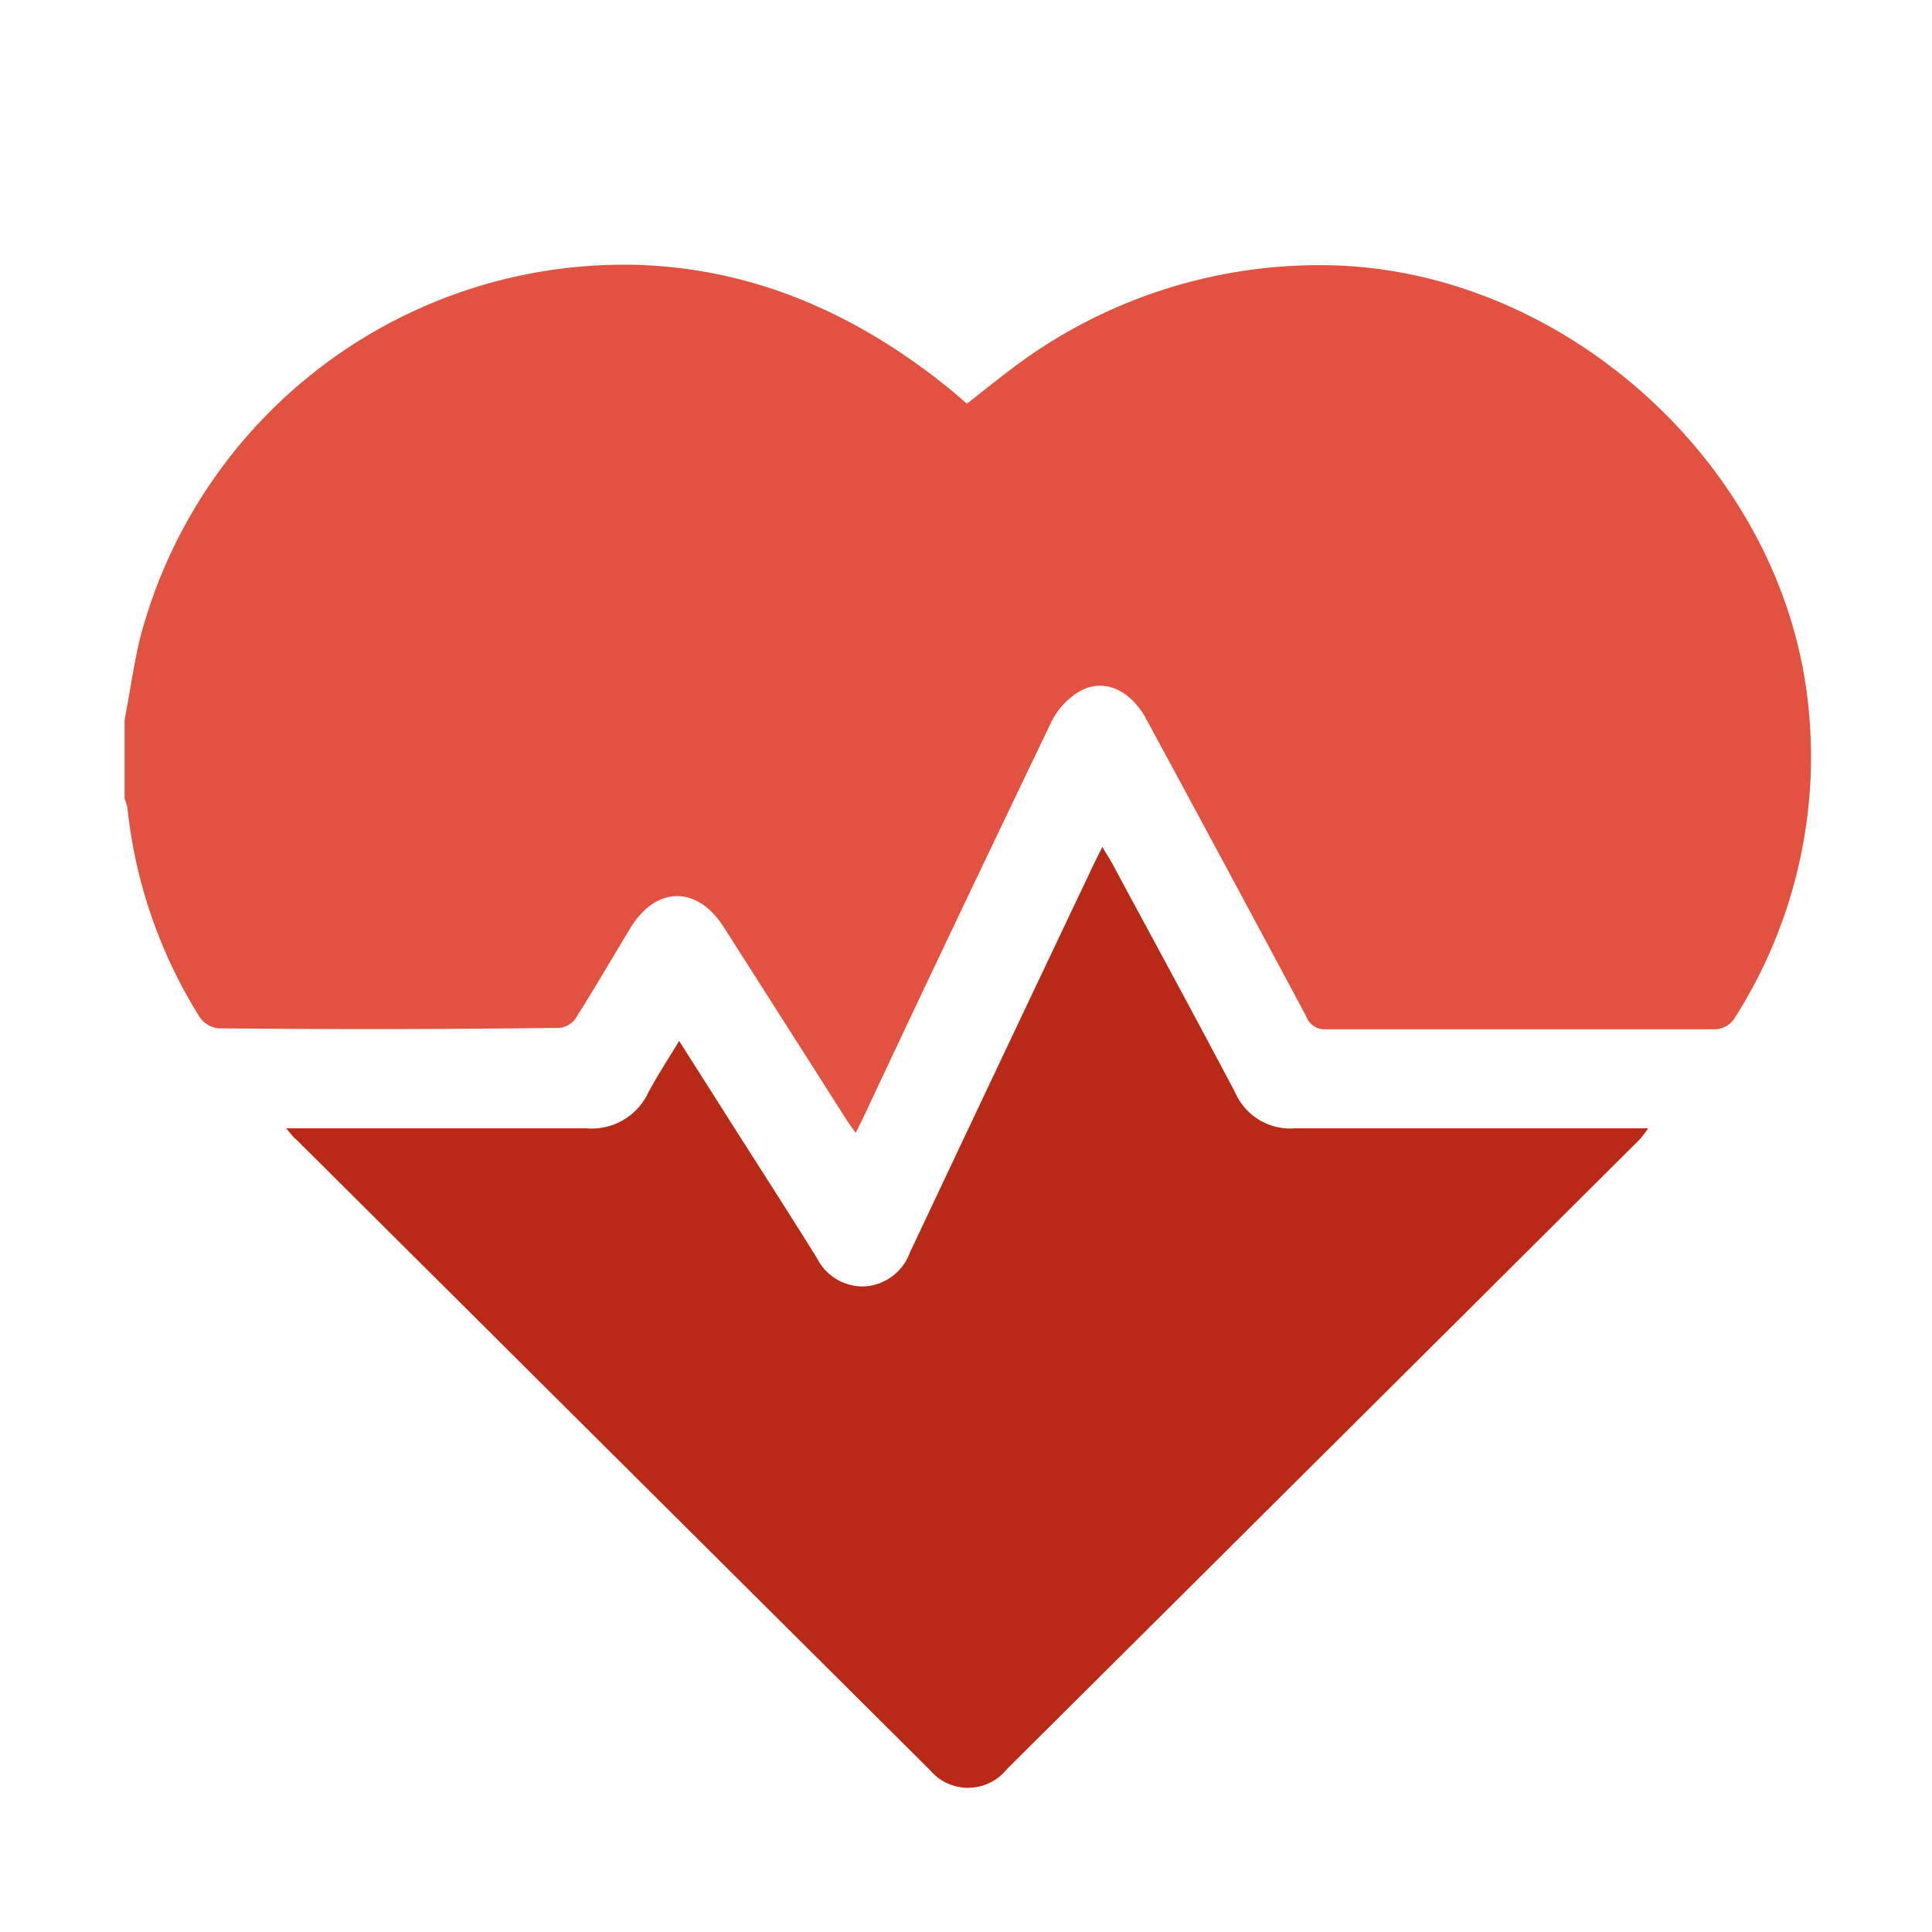 <?xml version="1.0" encoding="UTF-8"?> <svg xmlns="http://www.w3.org/2000/svg" viewBox="0 0 124 124"><defs><style>.cls-1{fill:#e25241;}.cls-2{fill:#b82916;}</style></defs><g id="レイヤー_1" data-name="レイヤー 1"><path class="cls-1" d="M8,46.19c.34-1.76.58-3.54,1-5.27A32.12,32.12,0,0,1,40.93,17c7.65.25,14.26,3.27,20.13,8.05l1,.86c.81-.63,1.59-1.27,2.4-1.88a32.68,32.68,0,0,1,21.11-7c14.68.43,28.09,12.34,30.31,26.85a31.17,31.17,0,0,1-4.59,21.53,1.56,1.56,0,0,1-1.13.65c-8.35,0-16.71,0-25.06,0a1.26,1.26,0,0,1-1.27-.84q-5.13-9.59-10.31-19.16c-1-1.77-2.65-2.55-4.19-1.71a4.74,4.74,0,0,0-1.86,2c-4,8.34-8,16.71-11.92,25.08-.18.38-.37.75-.63,1.28-.28-.39-.49-.68-.69-1q-3.89-6.11-7.78-12.21c-1.71-2.68-4.35-2.64-6,.08-1.17,1.93-2.3,3.88-3.51,5.79a1.48,1.48,0,0,1-1,.6Q25,66.11,14,66a1.69,1.69,0,0,1-1.19-.73A31.42,31.42,0,0,1,8.18,51.86,3.32,3.32,0,0,0,8,51.27Z"></path><path class="cls-2" d="M18.37,72.42c6.6,0,12.94,0,19.28,0a4,4,0,0,0,3.94-2.26c.59-1.11,1.28-2.16,2-3.35L47.52,73c1.65,2.58,3.3,5.16,4.92,7.76a3.28,3.28,0,0,0,3.12,1.8,3.32,3.32,0,0,0,2.85-2.19q5.88-12.47,11.79-24.9c.15-.32.31-.63.55-1.11.24.4.43.7.6,1,2.65,4.92,5.33,9.84,7.94,14.79a3.85,3.85,0,0,0,3.8,2.27c7.12,0,14.24,0,21.36,0h1.33a6.74,6.74,0,0,1-.54.71Q84.93,93.35,64.62,113.55a3.19,3.19,0,0,1-4.93.06L19,73.12C18.82,73,18.67,72.77,18.37,72.42Z"></path></g></svg> 